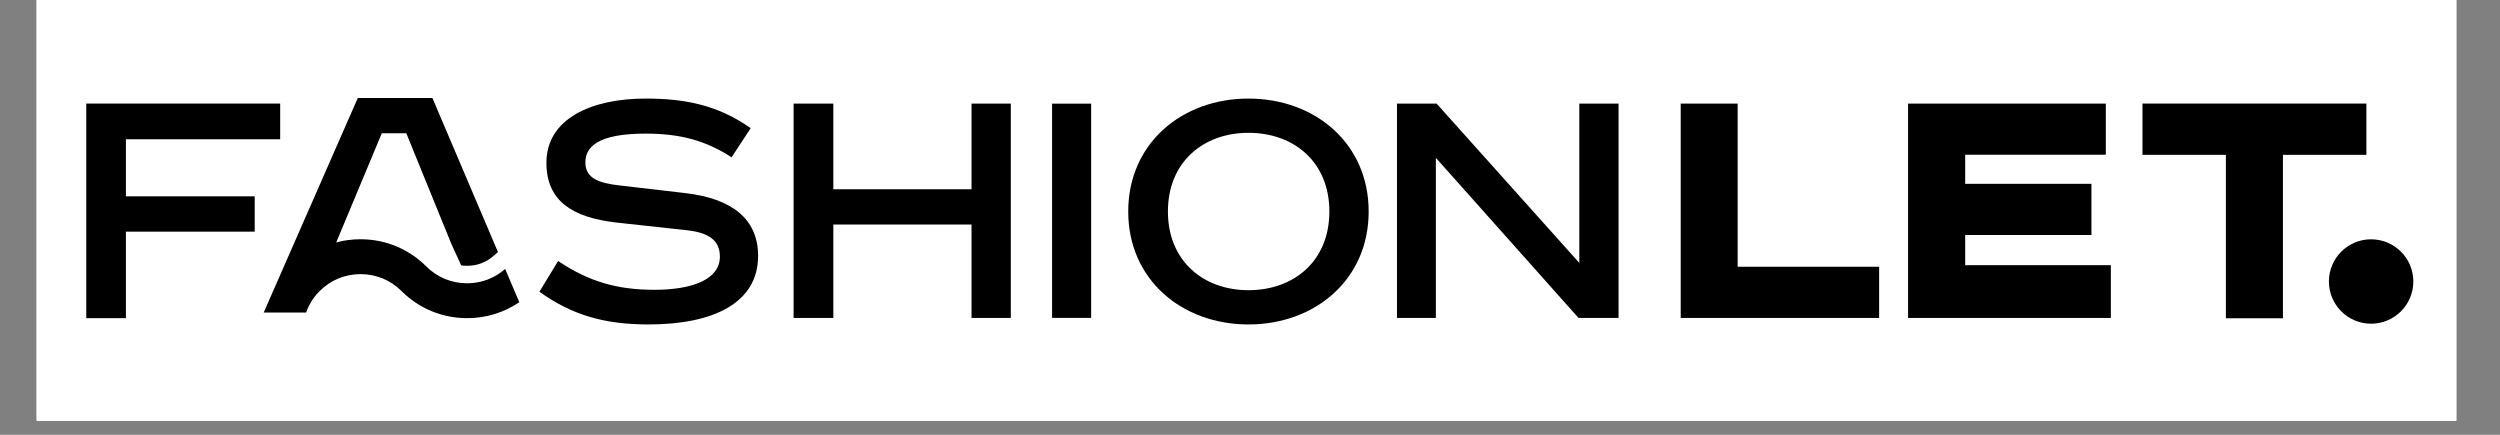 <?xml version="1.0" encoding="UTF-8"?> <svg xmlns="http://www.w3.org/2000/svg" xmlns:xlink="http://www.w3.org/1999/xlink" width="230" zoomAndPan="magnify" viewBox="0 0 172.5 30" height="40" preserveAspectRatio="xMidYMid meet" version="1.0"><rect x="0" y="0" width="172.5" height="30" fill="#808080" stroke="none"/><defs><clipPath id="id1"><path d="M 2.539 0 L 169.477 0 L 169.477 29.031 L 2.539 29.031 Z M 2.539 0 " clip-rule="nonzero"></path></clipPath></defs><g clip-path="url(#id1)"><path fill="rgb(100%, 100%, 100%)" d="M 2.539 0 L 169.961 0 L 169.961 36.395 L 2.539 36.395 Z M 2.539 0 " fill-opacity="1" fill-rule="nonzero"></path><path fill="rgb(100%, 100%, 100%)" d="M 2.539 0 L 169.961 0 L 169.961 29.117 L 2.539 29.117 Z M 2.539 0 " fill-opacity="1" fill-rule="nonzero"></path><path fill="rgb(100%, 100%, 100%)" d="M 2.539 0 L 169.961 0 L 169.961 29.117 L 2.539 29.117 Z M 2.539 0 " fill-opacity="1" fill-rule="nonzero"></path><path fill="rgb(100%, 100%, 100%)" d="M 2.539 0 L 169.961 0 L 169.961 29.117 L 2.539 29.117 Z M 2.539 0 " fill-opacity="1" fill-rule="nonzero"></path></g><path fill="rgb(0%, 0%, 0%)" d="M 5.953 7.145 L 19.332 7.145 L 19.332 9.609 L 8.688 9.609 L 8.688 13.547 L 17.574 13.547 L 17.574 15.984 L 8.688 15.984 L 8.688 21.953 L 5.953 21.953 Z M 5.953 7.145 " fill-opacity="1" fill-rule="nonzero"></path><path fill="rgb(0%, 0%, 0%)" d="M 35.832 20.852 C 34.777 21.57 33.535 21.953 32.23 21.953 C 30.52 21.953 28.914 21.289 27.703 20.082 C 26.949 19.324 25.945 18.914 24.879 18.914 C 23.812 18.914 22.816 19.324 22.055 20.082 C 21.754 20.383 21.504 20.727 21.32 21.102 C 21.262 21.219 21.203 21.332 21.164 21.461 C 21.145 21.496 21.133 21.531 21.117 21.566 L 18.195 21.566 L 24.688 6.762 L 29.836 6.762 L 34.359 17.391 L 34.055 17.656 C 33.551 18.105 32.918 18.34 32.23 18.34 C 32.09 18.34 31.957 18.328 31.824 18.312 L 31.145 16.832 L 28.035 9.195 L 26.344 9.195 L 23.199 16.727 C 23.738 16.582 24.301 16.508 24.879 16.508 C 26.59 16.508 28.195 17.172 29.406 18.375 C 30.16 19.137 31.164 19.547 32.23 19.547 C 33.211 19.547 34.133 19.199 34.855 18.555 Z M 35.832 20.852 " fill-opacity="1" fill-rule="nonzero"></path><path fill="rgb(0%, 0%, 0%)" d="M 50.48 10.855 C 48.703 9.703 46.957 9.219 44.535 9.219 C 41.227 9.219 40.391 10.156 40.391 11.207 C 40.391 12.309 41.332 12.633 42.734 12.793 L 47.359 13.332 C 50.426 13.707 52.309 15.051 52.309 17.656 C 52.309 20.91 49.215 22.387 44.75 22.387 C 41.766 22.387 39.504 21.77 37.219 20.129 L 38.512 18.008 C 40.582 19.406 42.543 19.996 45.152 19.996 C 47.844 19.996 49.672 19.246 49.672 17.711 C 49.672 16.609 48.945 16.047 47.359 15.883 L 42.465 15.348 C 39.531 14.996 37.703 13.895 37.703 11.234 C 37.703 8.195 40.797 6.801 44.535 6.801 C 47.223 6.801 49.512 7.23 51.797 8.844 Z M 50.48 10.855 " fill-opacity="1" fill-rule="nonzero"></path><path fill="rgb(0%, 0%, 0%)" d="M 57.5 7.148 L 57.5 13.059 L 67.035 13.059 L 67.035 7.148 L 69.746 7.148 L 69.746 21.938 L 67.035 21.938 L 67.035 15.492 L 57.5 15.492 L 57.5 21.938 L 54.758 21.938 L 54.758 7.148 Z M 57.5 7.148 " fill-opacity="1" fill-rule="nonzero"></path><path fill="rgb(0%, 0%, 0%)" d="M 72.594 7.152 L 75.289 7.152 L 75.289 21.934 L 72.594 21.934 Z M 72.594 7.152 " fill-opacity="1" fill-rule="nonzero"></path><path fill="rgb(0%, 0%, 0%)" d="M 86.145 22.387 C 81.555 22.387 77.848 19.297 77.848 14.594 C 77.848 9.891 81.555 6.801 86.145 6.801 C 90.734 6.801 94.438 9.891 94.438 14.594 C 94.438 19.297 90.734 22.387 86.145 22.387 M 86.145 20.023 C 89.285 20.023 91.727 18.008 91.727 14.594 C 91.727 11.18 89.285 9.164 86.145 9.164 C 83.031 9.164 80.586 11.18 80.586 14.594 C 80.586 18.004 83.031 20.023 86.145 20.023 " fill-opacity="1" fill-rule="nonzero"></path><path fill="rgb(0%, 0%, 0%)" d="M 99.125 7.148 L 108.973 18.141 L 108.973 7.148 L 111.68 7.148 L 111.68 21.938 L 108.918 21.938 L 99.074 10.891 L 99.074 21.938 L 96.391 21.938 L 96.391 7.148 Z M 99.125 7.148 " fill-opacity="1" fill-rule="nonzero"></path><path fill="rgb(0%, 0%, 0%)" d="M 119.898 7.148 L 119.898 18.406 L 129.66 18.406 L 129.66 21.938 L 115.969 21.938 L 115.969 7.148 Z M 119.898 7.148 " fill-opacity="1" fill-rule="nonzero"></path><path fill="rgb(0%, 0%, 0%)" d="M 145.301 7.148 L 145.301 10.676 L 135.598 10.676 L 135.598 12.684 L 144.309 12.684 L 144.309 16.215 L 135.598 16.215 L 135.598 18.297 L 145.648 18.297 L 145.648 21.938 L 131.656 21.938 L 131.656 7.148 Z M 145.301 7.148 " fill-opacity="1" fill-rule="nonzero"></path><path fill="rgb(0%, 0%, 0%)" d="M 163.281 7.145 L 163.281 10.684 L 157.523 10.684 L 157.523 21.961 L 153.586 21.961 L 153.586 10.684 L 147.832 10.684 L 147.832 7.145 Z M 163.281 7.145 " fill-opacity="1" fill-rule="nonzero"></path><path fill="rgb(0%, 0%, 0%)" d="M 166.52 19.422 C 166.52 21.031 165.215 22.336 163.605 22.336 C 162 22.336 160.695 21.031 160.695 19.422 C 160.695 17.812 162 16.512 163.605 16.512 C 165.215 16.512 166.52 17.816 166.52 19.422 " fill-opacity="1" fill-rule="nonzero"></path></svg> 